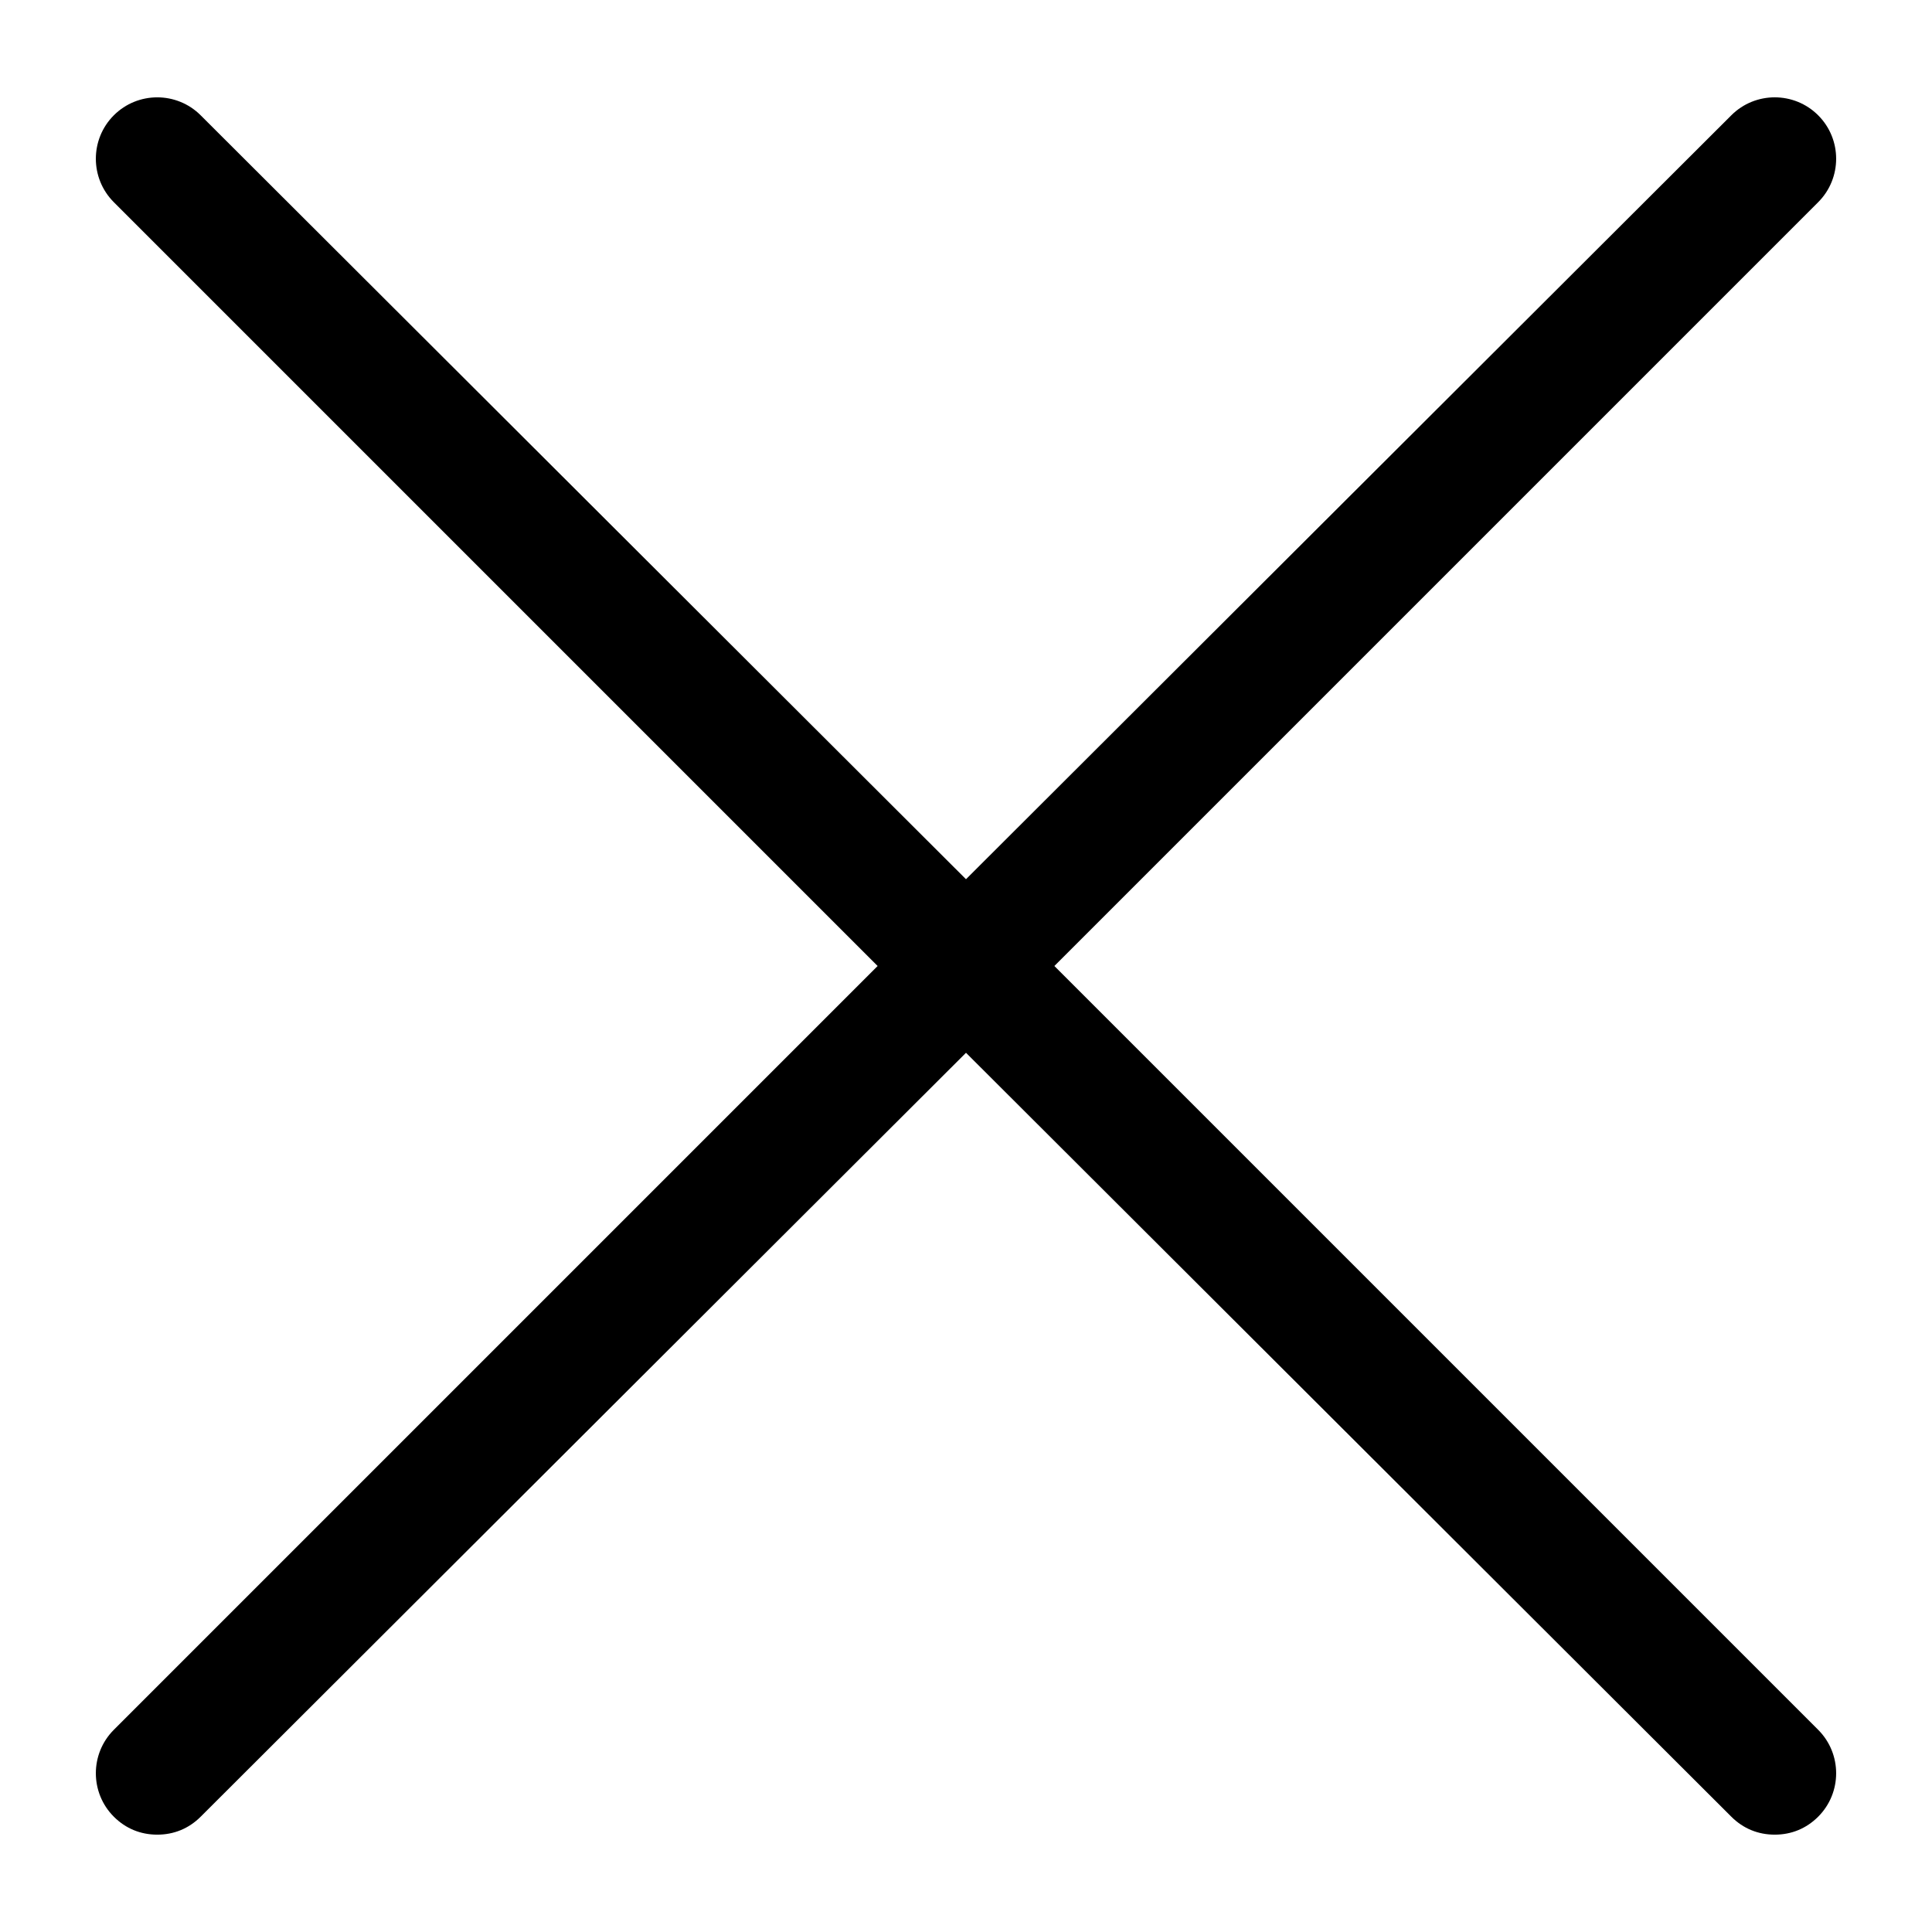 <?xml version="1.0" encoding="UTF-8"?>
<svg enable-background="new 0 0 129 129" version="1.1" viewBox="0 0 129 129" xmlns="http://www.w3.org/2000/svg" xmlns:cc="http://creativecommons.org/ns#" xmlns:dc="http://purl.org/dc/elements/1.1/" xmlns:rdf="http://www.w3.org/1999/02/22-rdf-syntax-ns#">
 <path d="m10.5 6.5c-1.05 0-2.1 0.399-2.9 1.199-1.6 1.6-1.6 4.201 0 5.801l51 51-51 51c-1.6 1.6-1.6 4.201 0 5.801 0.8 0.8 1.8 1.199 2.9 1.199s2.1-0.399 2.9-1.199l51.1-51.006 51.1 51.006c0.8 0.8 1.8 1.199 2.9 1.199s2.1-0.399 2.9-1.199c1.6-1.6 1.6-4.201 0-5.801l-51-51 51-51c1.6-1.6 1.6-4.201 0-5.801-1.6-1.6-4.201-1.6-5.801 0l-51.1 51.006-51.1-51.006c-0.8-0.8-1.85-1.199-2.9-1.199z"/>
</svg>
